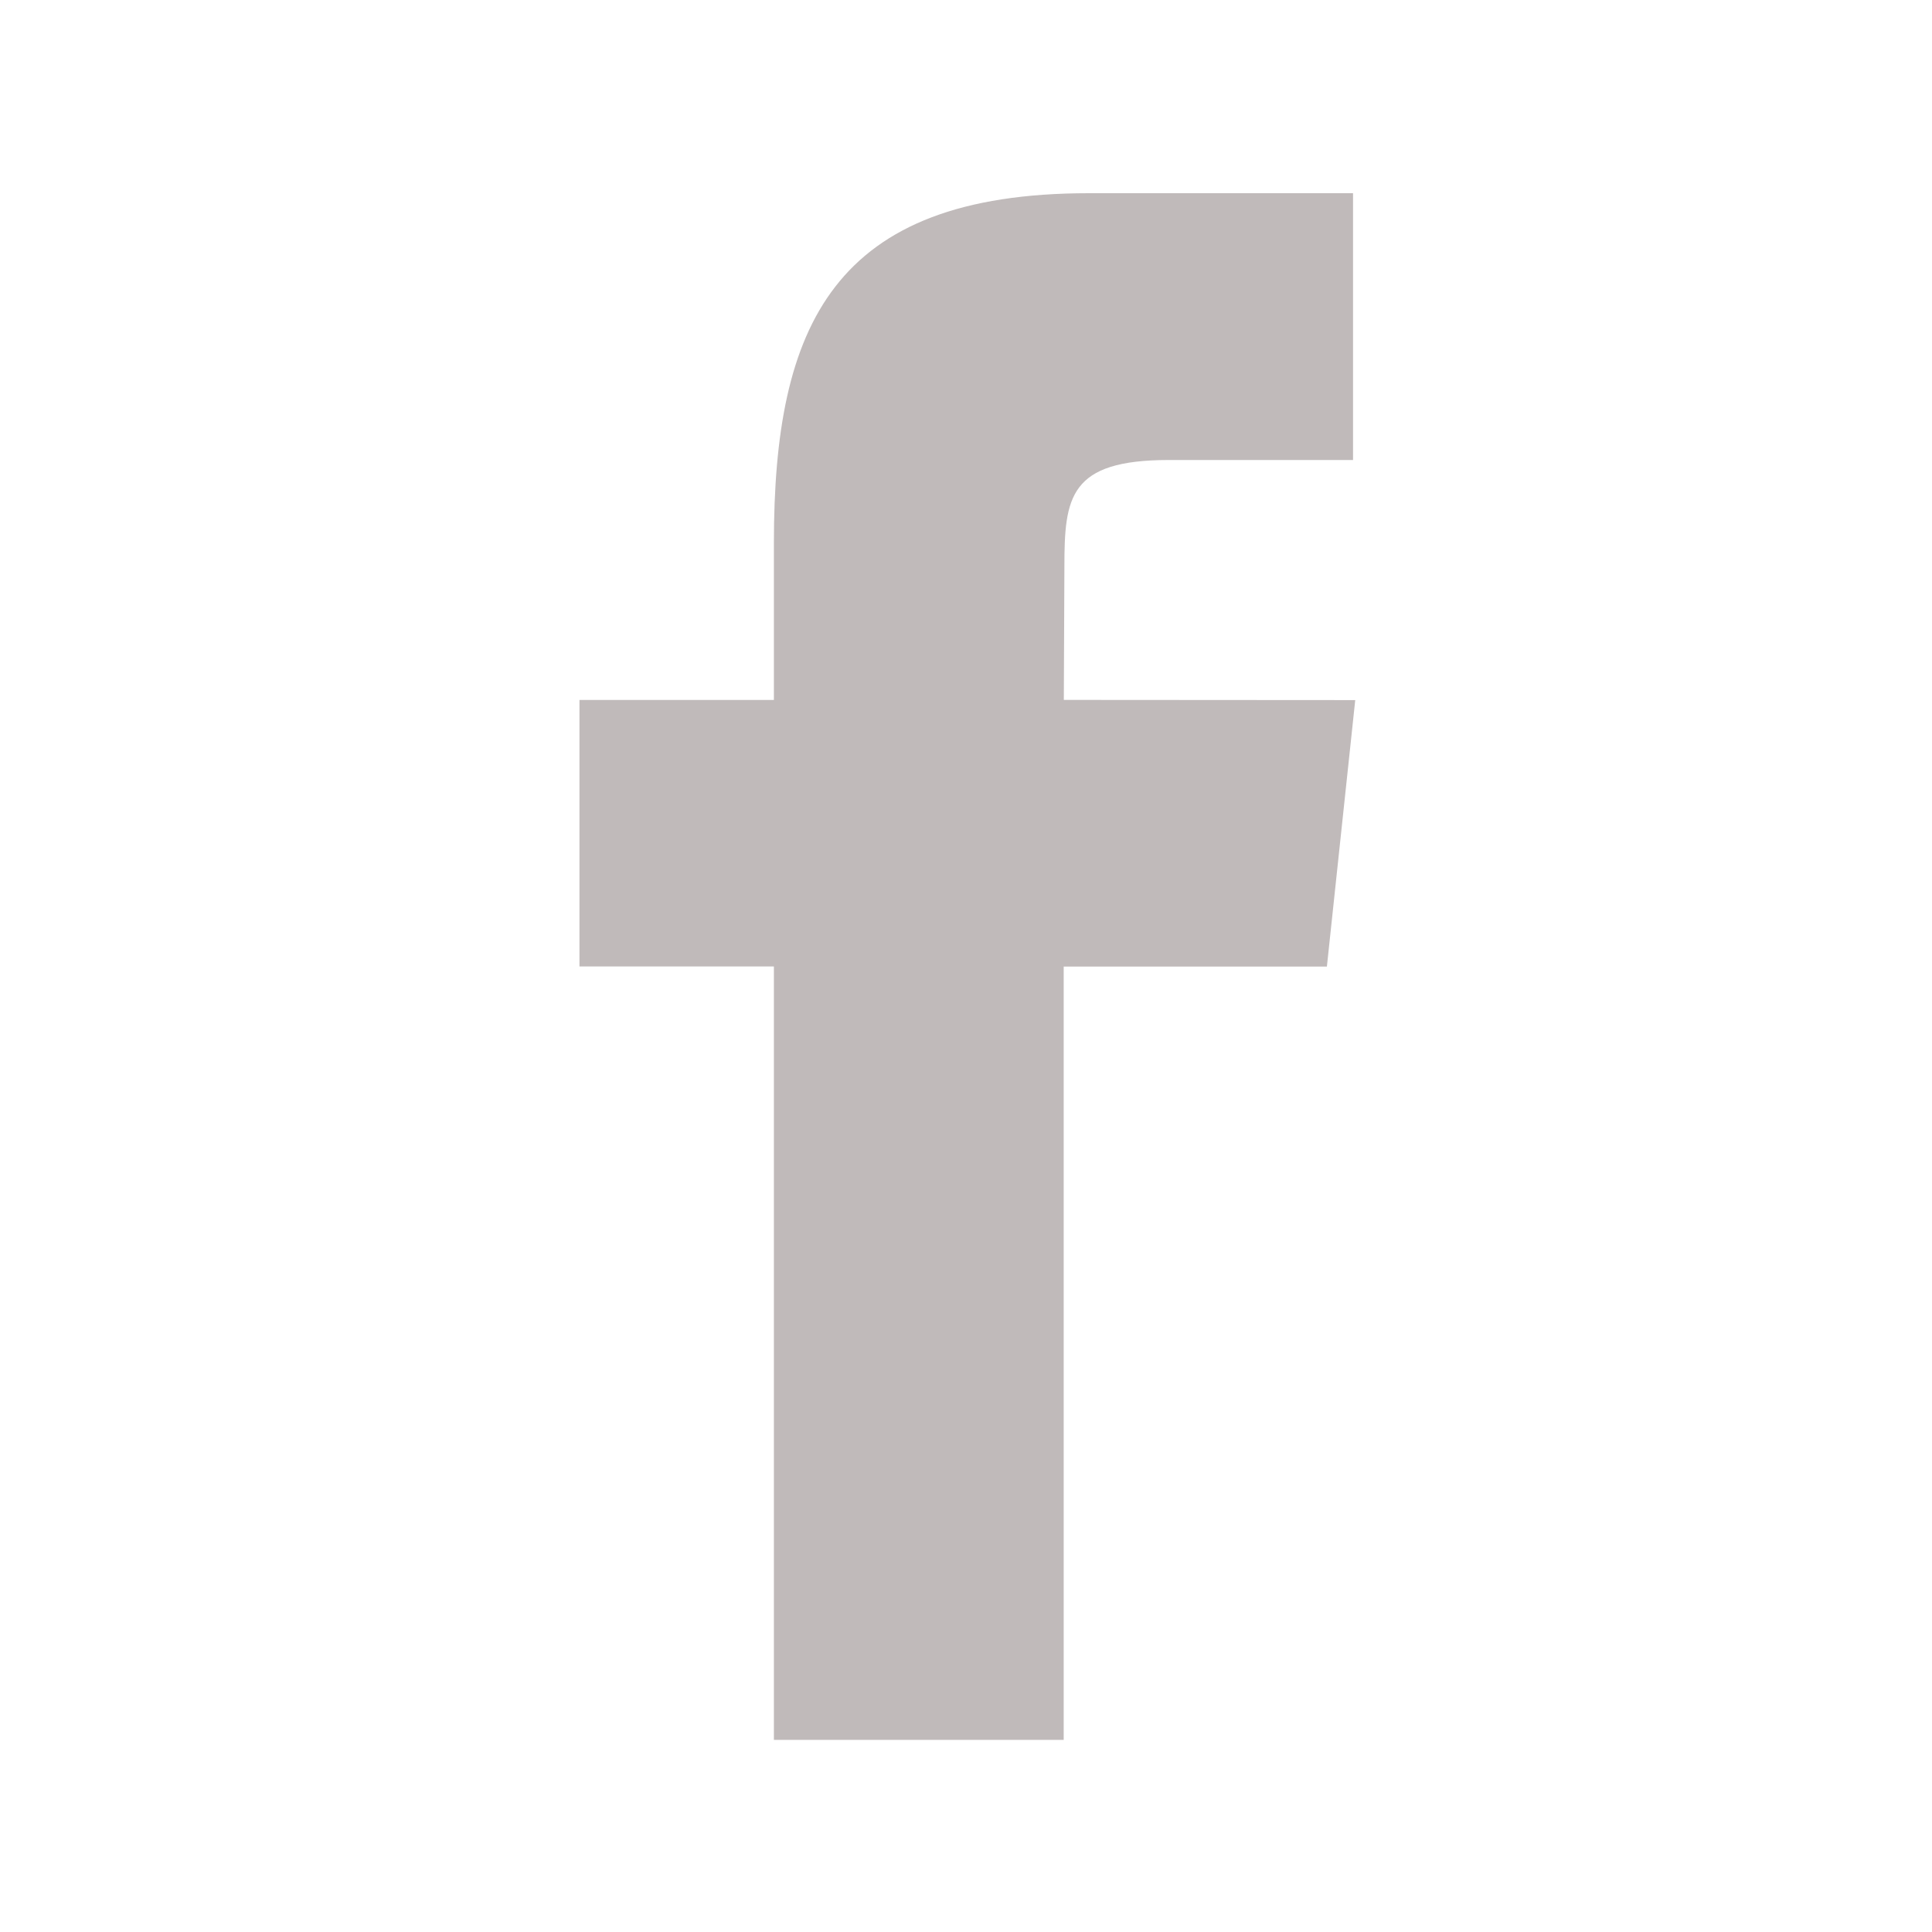 <svg xmlns="http://www.w3.org/2000/svg" width="30" height="30" viewBox="0 0 30 30">
  <g id="facebook-social-symbol" transform="translate(-112.172 3)">
    <g id="Group_2199" data-name="Group 2199" transform="translate(121.172)">
      <g id="Group_2198" data-name="Group 2198" transform="translate(0)">
        <path id="Path_1475" data-name="Path 1475" d="M128.691,7.868,128.7,5.8c0-1.079.075-1.657,1.621-1.657h2.861V0h-4.1c-3.978,0-4.893,2.055-4.893,5.431l0,2.438h-3.019v4.138h3.019V24.017h4.5l0-12.008h4.087l.44-4.138Z" transform="translate(-121.172)" fill="#c0baba"/>
      </g>
    </g>
    <rect id="Rectangle_503" data-name="Rectangle 503" width="30" height="30" transform="translate(112.172 -3)" fill="none"/>
  </g>
</svg>

